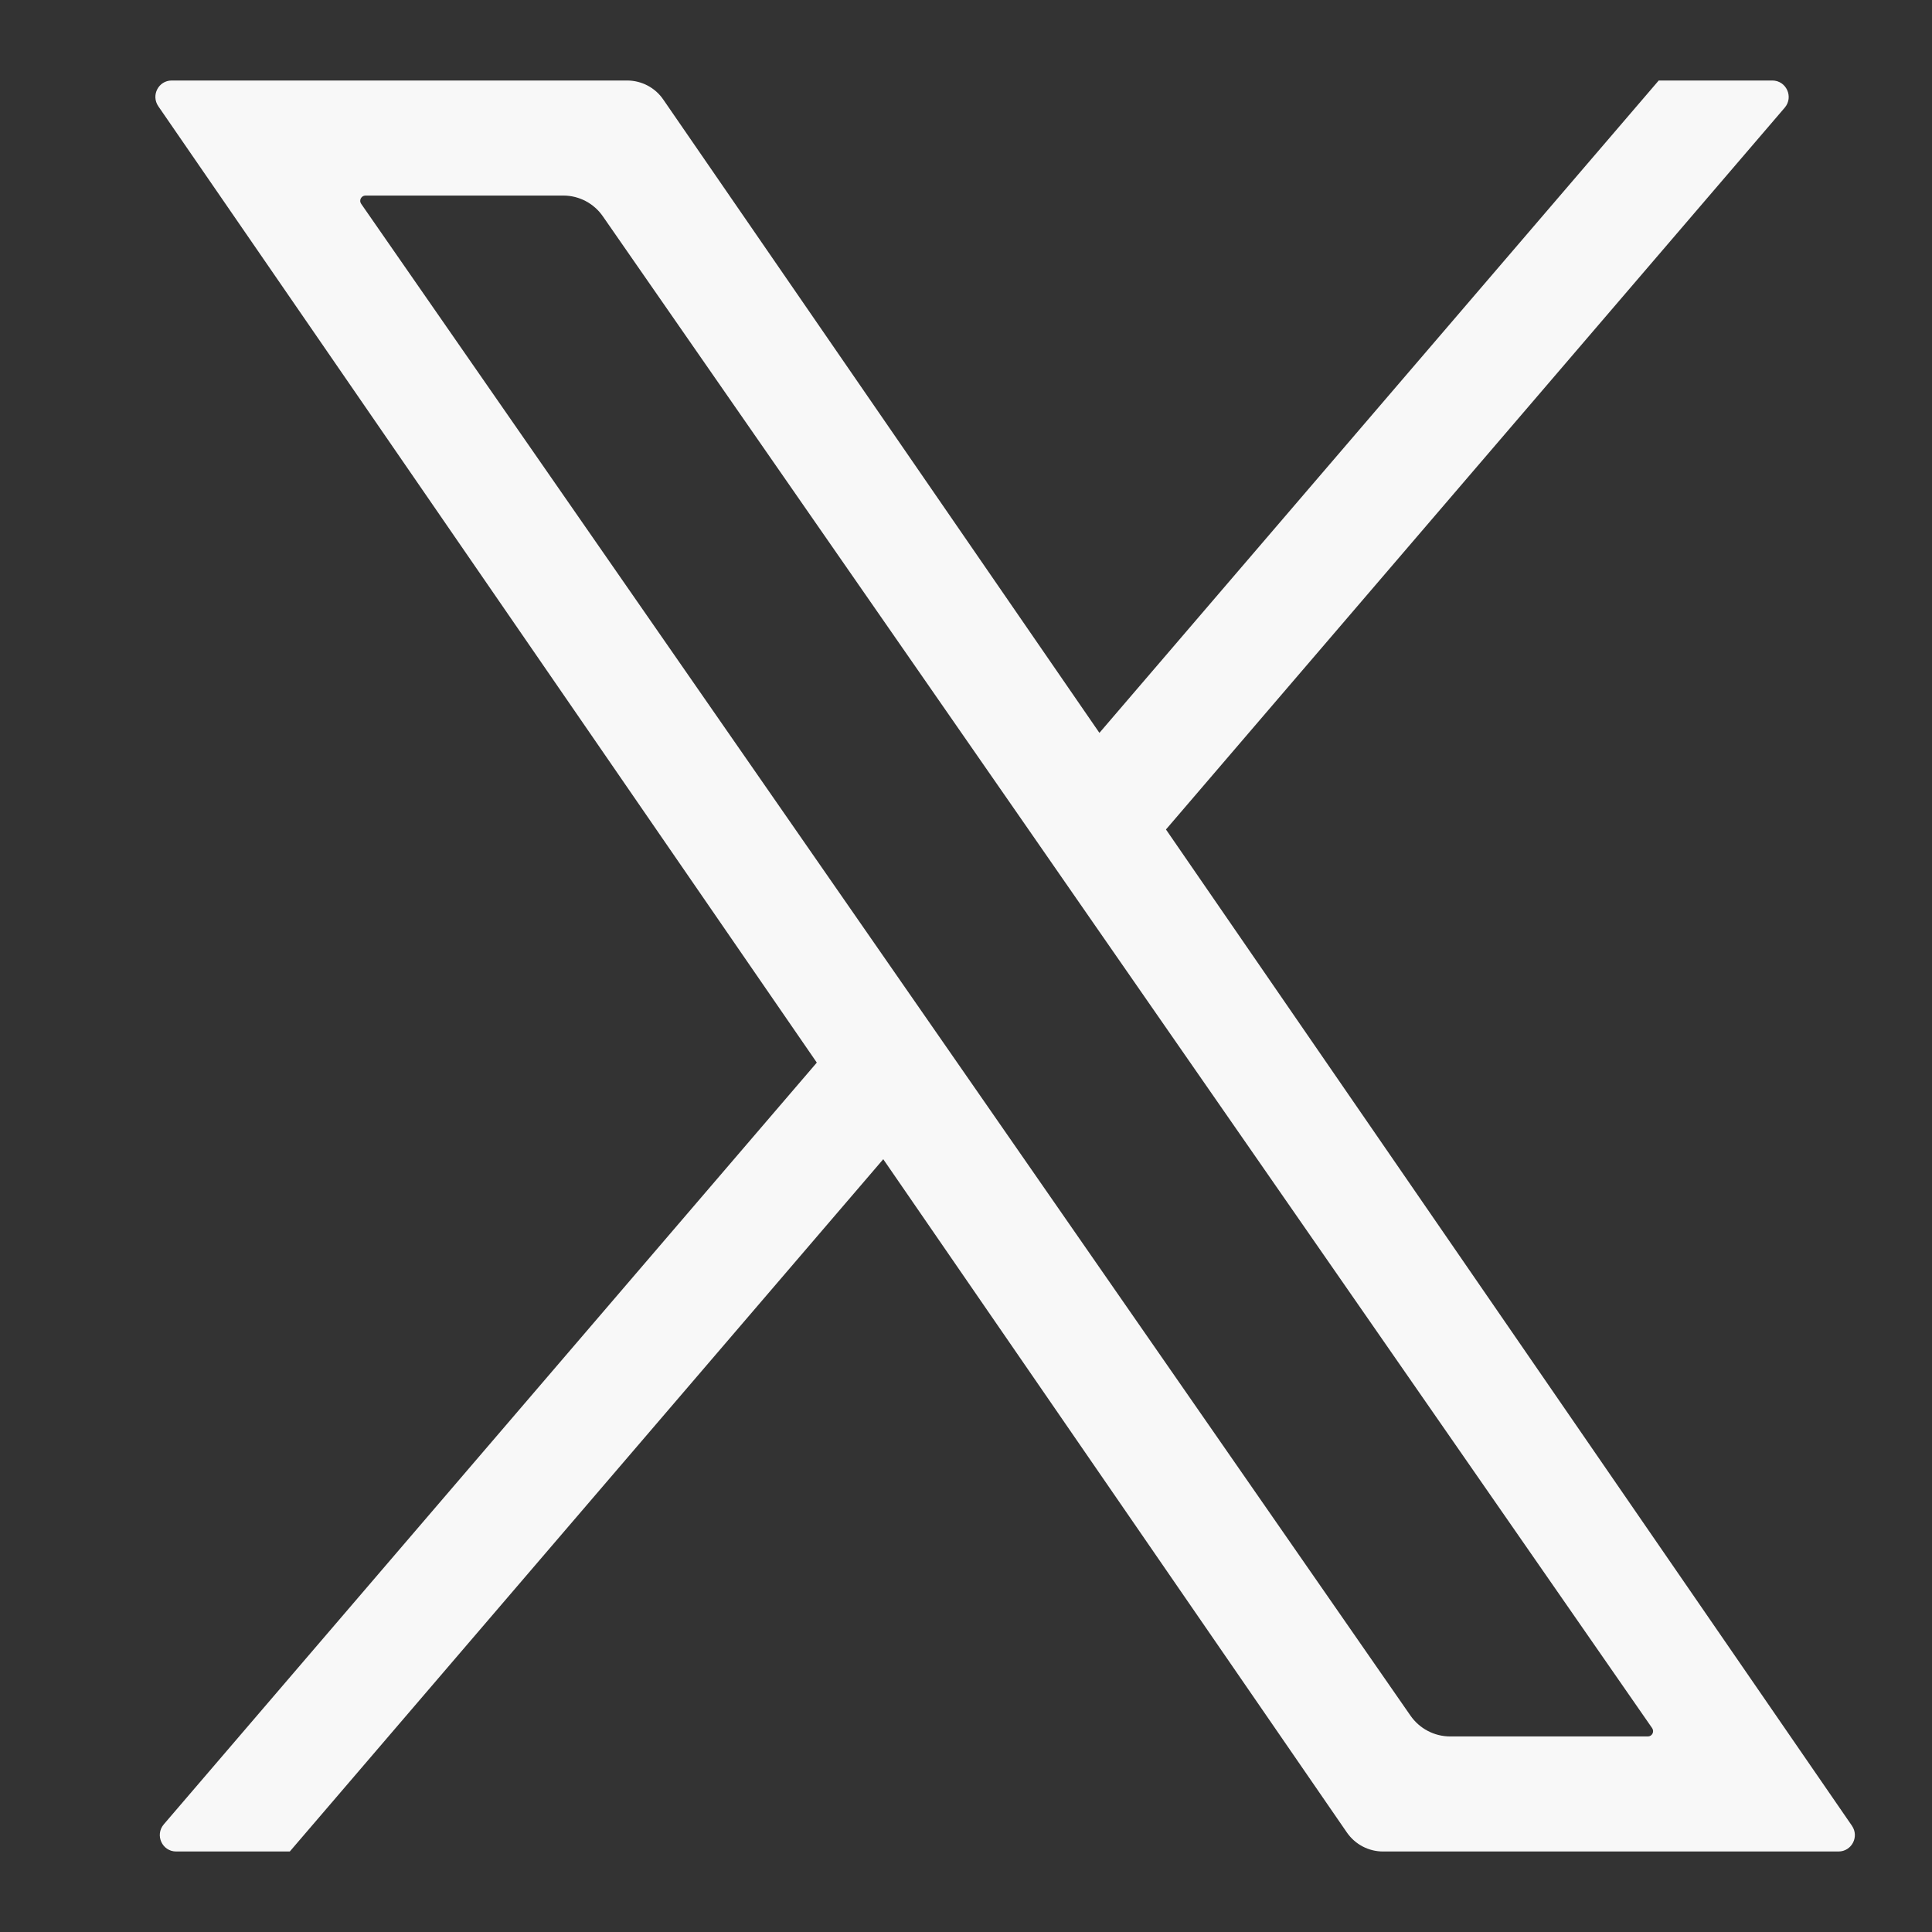 <svg width="18" height="18" viewBox="0 0 18 18" fill="none" xmlns="http://www.w3.org/2000/svg">
    <rect x="0" y="0" width="18" height="18" fill="#333333" stroke="none"/>
    <path d="M17.254 17.01L10.863 7.728L16.628 1.003C16.713 0.903 16.642 0.75 16.512 0.75H15.454L10.243 6.828L6.18 0.928C6.104 0.816 5.977 0.75 5.842 0.75H1.6C1.477 0.75 1.405 0.888 1.475 0.99L7.61 9.9L1.526 16.997C1.441 17.097 1.511 17.25 1.642 17.25H2.7L8.229 10.8L12.548 17.072C12.625 17.184 12.751 17.25 12.886 17.25H17.128C17.252 17.25 17.324 17.112 17.254 17.01H17.254ZM15.353 16.178H13.511C13.363 16.178 13.225 16.105 13.141 15.984L8.955 9.953L8.333 9.057L3.365 1.899C3.342 1.867 3.366 1.822 3.405 1.822H5.248C5.395 1.822 5.533 1.894 5.617 2.016L9.533 7.657L10.155 8.554L15.393 16.101C15.415 16.134 15.392 16.178 15.353 16.178V16.178Z" fill="#F8F8F8"/>
</svg>
